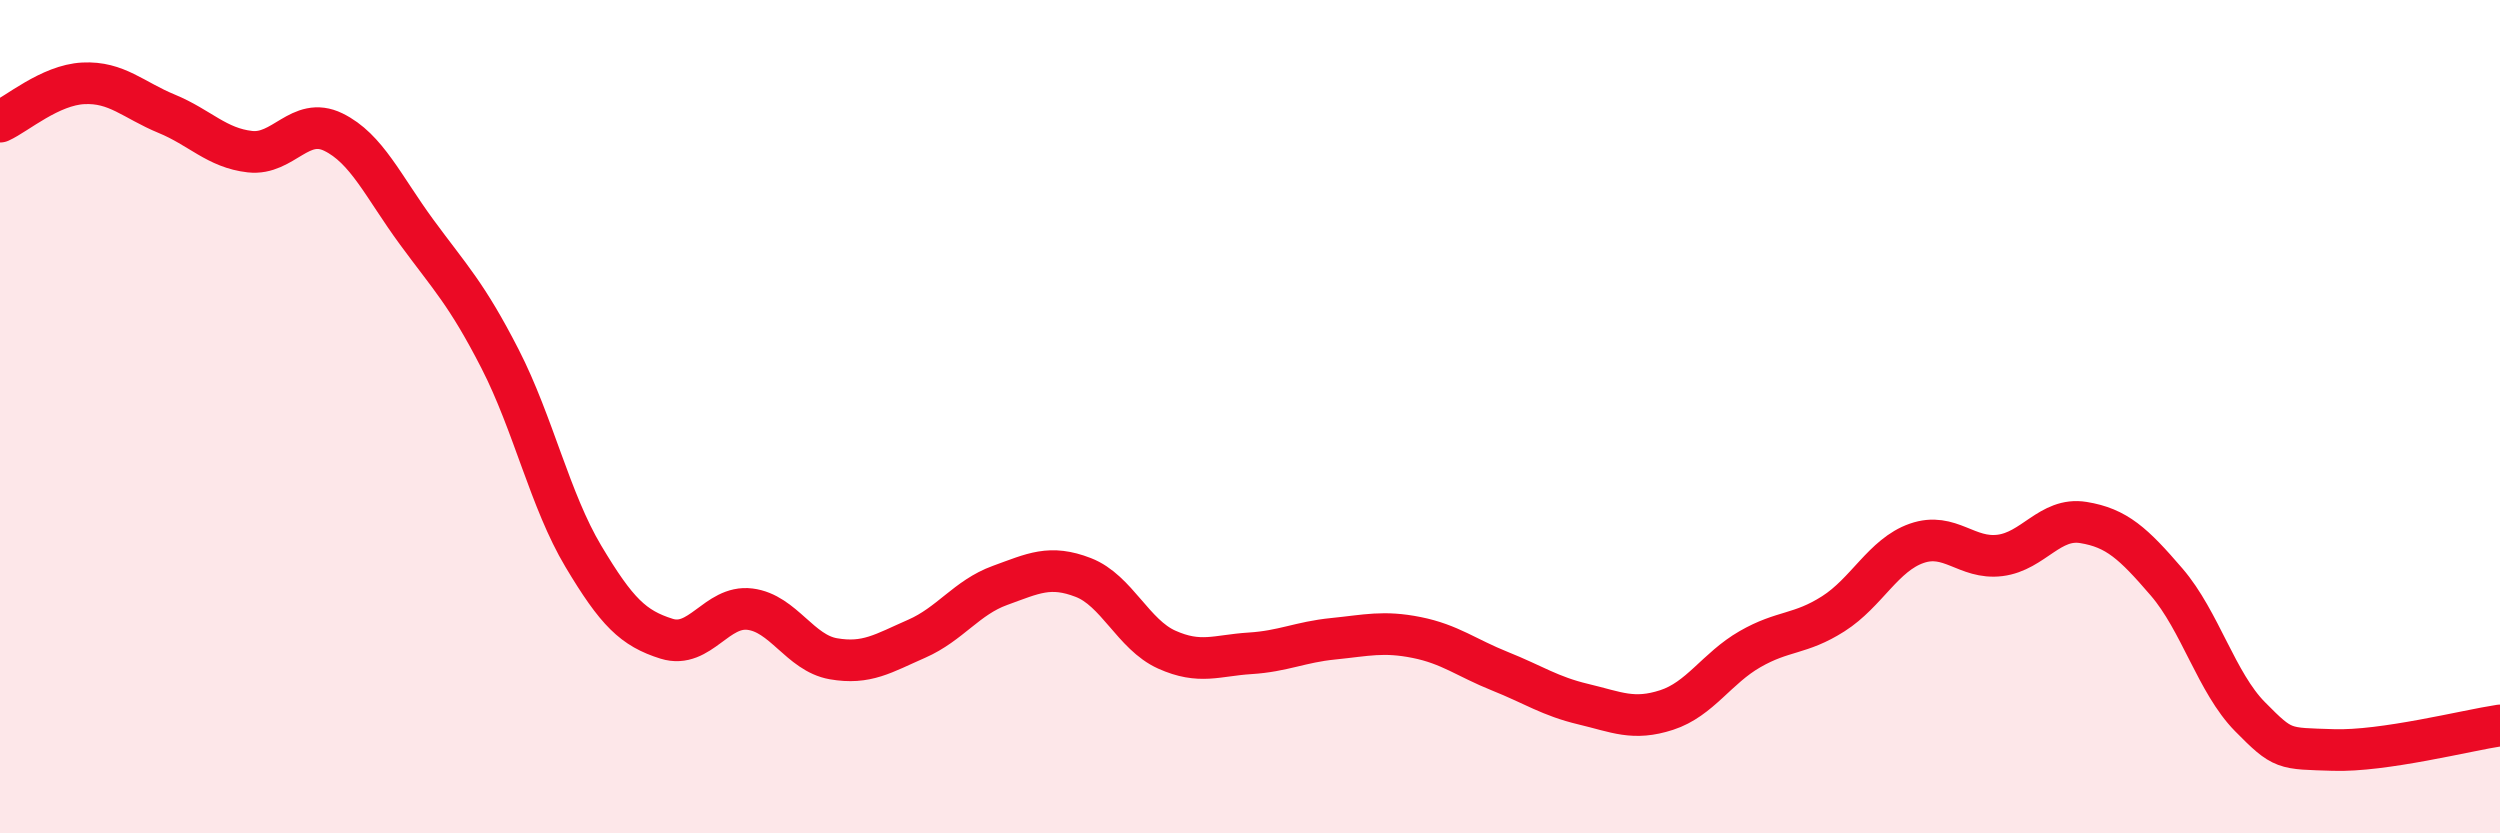 
    <svg width="60" height="20" viewBox="0 0 60 20" xmlns="http://www.w3.org/2000/svg">
      <path
        d="M 0,2.92 C 0.4,2.74 1.2,2.04 2,2 C 2.8,1.96 3.2,2.4 4,2.73 C 4.8,3.06 5.2,3.55 6,3.64 C 6.8,3.73 7.2,2.78 8,3.17 C 8.8,3.56 9.2,4.48 10,5.57 C 10.8,6.66 11.2,7.05 12,8.61 C 12.8,10.17 13.2,12.01 14,13.35 C 14.8,14.69 15.2,15.08 16,15.33 C 16.8,15.58 17.2,14.52 18,14.62 C 18.8,14.72 19.2,15.67 20,15.81 C 20.8,15.95 21.2,15.68 22,15.33 C 22.8,14.98 23.2,14.34 24,14.05 C 24.8,13.76 25.2,13.55 26,13.86 C 26.8,14.17 27.2,15.23 28,15.59 C 28.8,15.95 29.2,15.73 30,15.68 C 30.8,15.63 31.2,15.41 32,15.33 C 32.8,15.25 33.2,15.14 34,15.3 C 34.8,15.46 35.2,15.79 36,16.11 C 36.8,16.43 37.2,16.71 38,16.9 C 38.8,17.09 39.2,17.3 40,17.04 C 40.8,16.78 41.2,16.04 42,15.58 C 42.8,15.12 43.2,15.24 44,14.73 C 44.8,14.22 45.2,13.32 46,13.04 C 46.8,12.76 47.2,13.43 48,13.33 C 48.8,13.23 49.2,12.41 50,12.54 C 50.8,12.67 51.2,13.04 52,13.97 C 52.8,14.9 53.2,16.39 54,17.2 C 54.8,18.01 54.8,17.96 56,18 C 57.2,18.04 59.2,17.53 60,17.41L60 20L0 20Z"
        fill="#EB0A25"
        opacity="0.1"
        stroke-linecap="round"
        stroke-linejoin="round"
      />
      <path
        d="M 0,2.92 C 0.4,2.74 1.2,2.04 2,2 C 2.8,1.96 3.2,2.4 4,2.73 C 4.8,3.06 5.2,3.55 6,3.64 C 6.8,3.73 7.2,2.78 8,3.17 C 8.8,3.56 9.2,4.48 10,5.57 C 10.8,6.66 11.2,7.05 12,8.61 C 12.8,10.17 13.2,12.01 14,13.35 C 14.8,14.69 15.2,15.08 16,15.33 C 16.8,15.58 17.2,14.52 18,14.62 C 18.8,14.72 19.2,15.67 20,15.81 C 20.8,15.95 21.2,15.68 22,15.33 C 22.8,14.98 23.2,14.34 24,14.05 C 24.8,13.76 25.2,13.55 26,13.86 C 26.8,14.17 27.2,15.23 28,15.59 C 28.8,15.95 29.2,15.73 30,15.68 C 30.8,15.63 31.2,15.41 32,15.33 C 32.8,15.25 33.2,15.14 34,15.3 C 34.8,15.46 35.2,15.79 36,16.11 C 36.8,16.43 37.2,16.71 38,16.9 C 38.8,17.09 39.2,17.3 40,17.04 C 40.8,16.78 41.2,16.04 42,15.58 C 42.8,15.12 43.2,15.24 44,14.73 C 44.8,14.22 45.2,13.32 46,13.04 C 46.8,12.76 47.2,13.43 48,13.33 C 48.8,13.23 49.2,12.41 50,12.54 C 50.8,12.67 51.2,13.04 52,13.97 C 52.8,14.9 53.2,16.39 54,17.2 C 54.8,18.01 54.8,17.96 56,18 C 57.2,18.04 59.2,17.53 60,17.41"
        stroke="#EB0A25"
        stroke-width="1"
        fill="none"
        stroke-linecap="round"
        stroke-linejoin="round"
      />
    </svg>
  